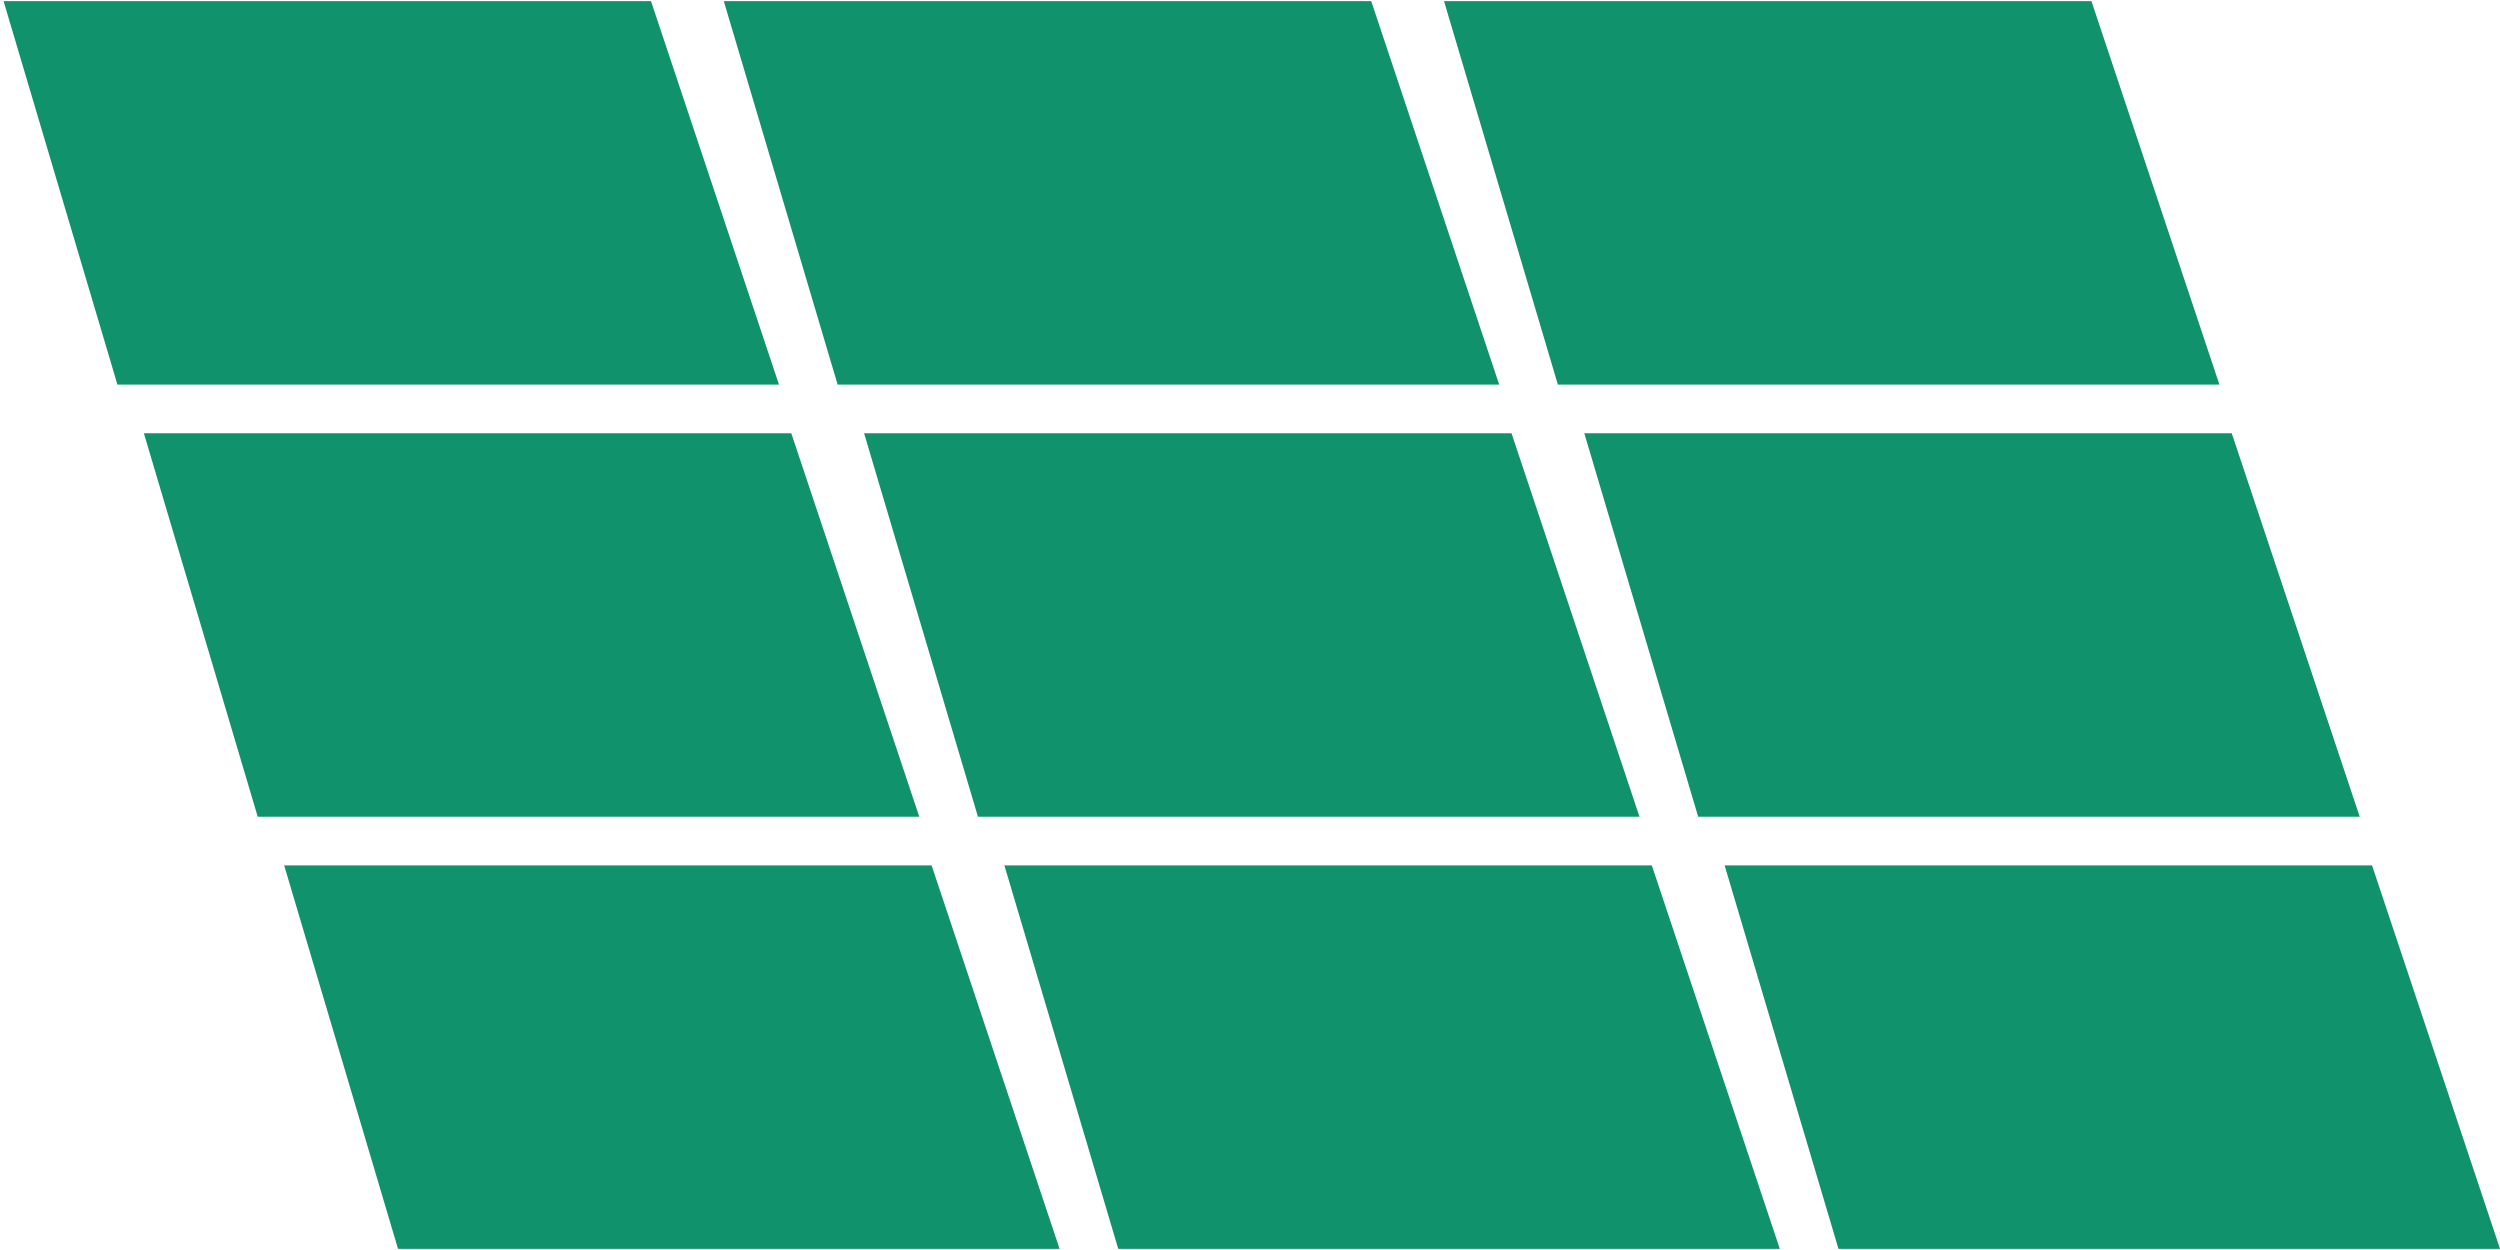 <svg width="234" height="117" viewBox="0 0 234 117" fill="none" xmlns="http://www.w3.org/2000/svg">
<path fill-rule="evenodd" clip-rule="evenodd" d="M195.758 0.103H135.159L145.817 35.998H207.737L195.758 0.103ZM208.89 40.551H148.291L158.949 76.446H220.87L208.89 40.551ZM161.424 80.999H222.023L234.002 116.894H172.081L161.424 80.999ZM128.345 0.103H67.746L78.403 35.998H140.324L128.345 0.103ZM80.878 40.551H141.477L153.457 76.446H91.536L80.878 40.551ZM154.61 80.999H94.011L104.668 116.894H166.589L154.61 80.999ZM0.333 0.103H60.932L72.912 35.998H10.991L0.333 0.103ZM74.064 40.551H13.466L24.123 76.446H86.044L74.064 40.551ZM26.598 80.999H87.197L99.176 116.894H37.255L26.598 80.999Z" fill="#10926C"/>
</svg>
